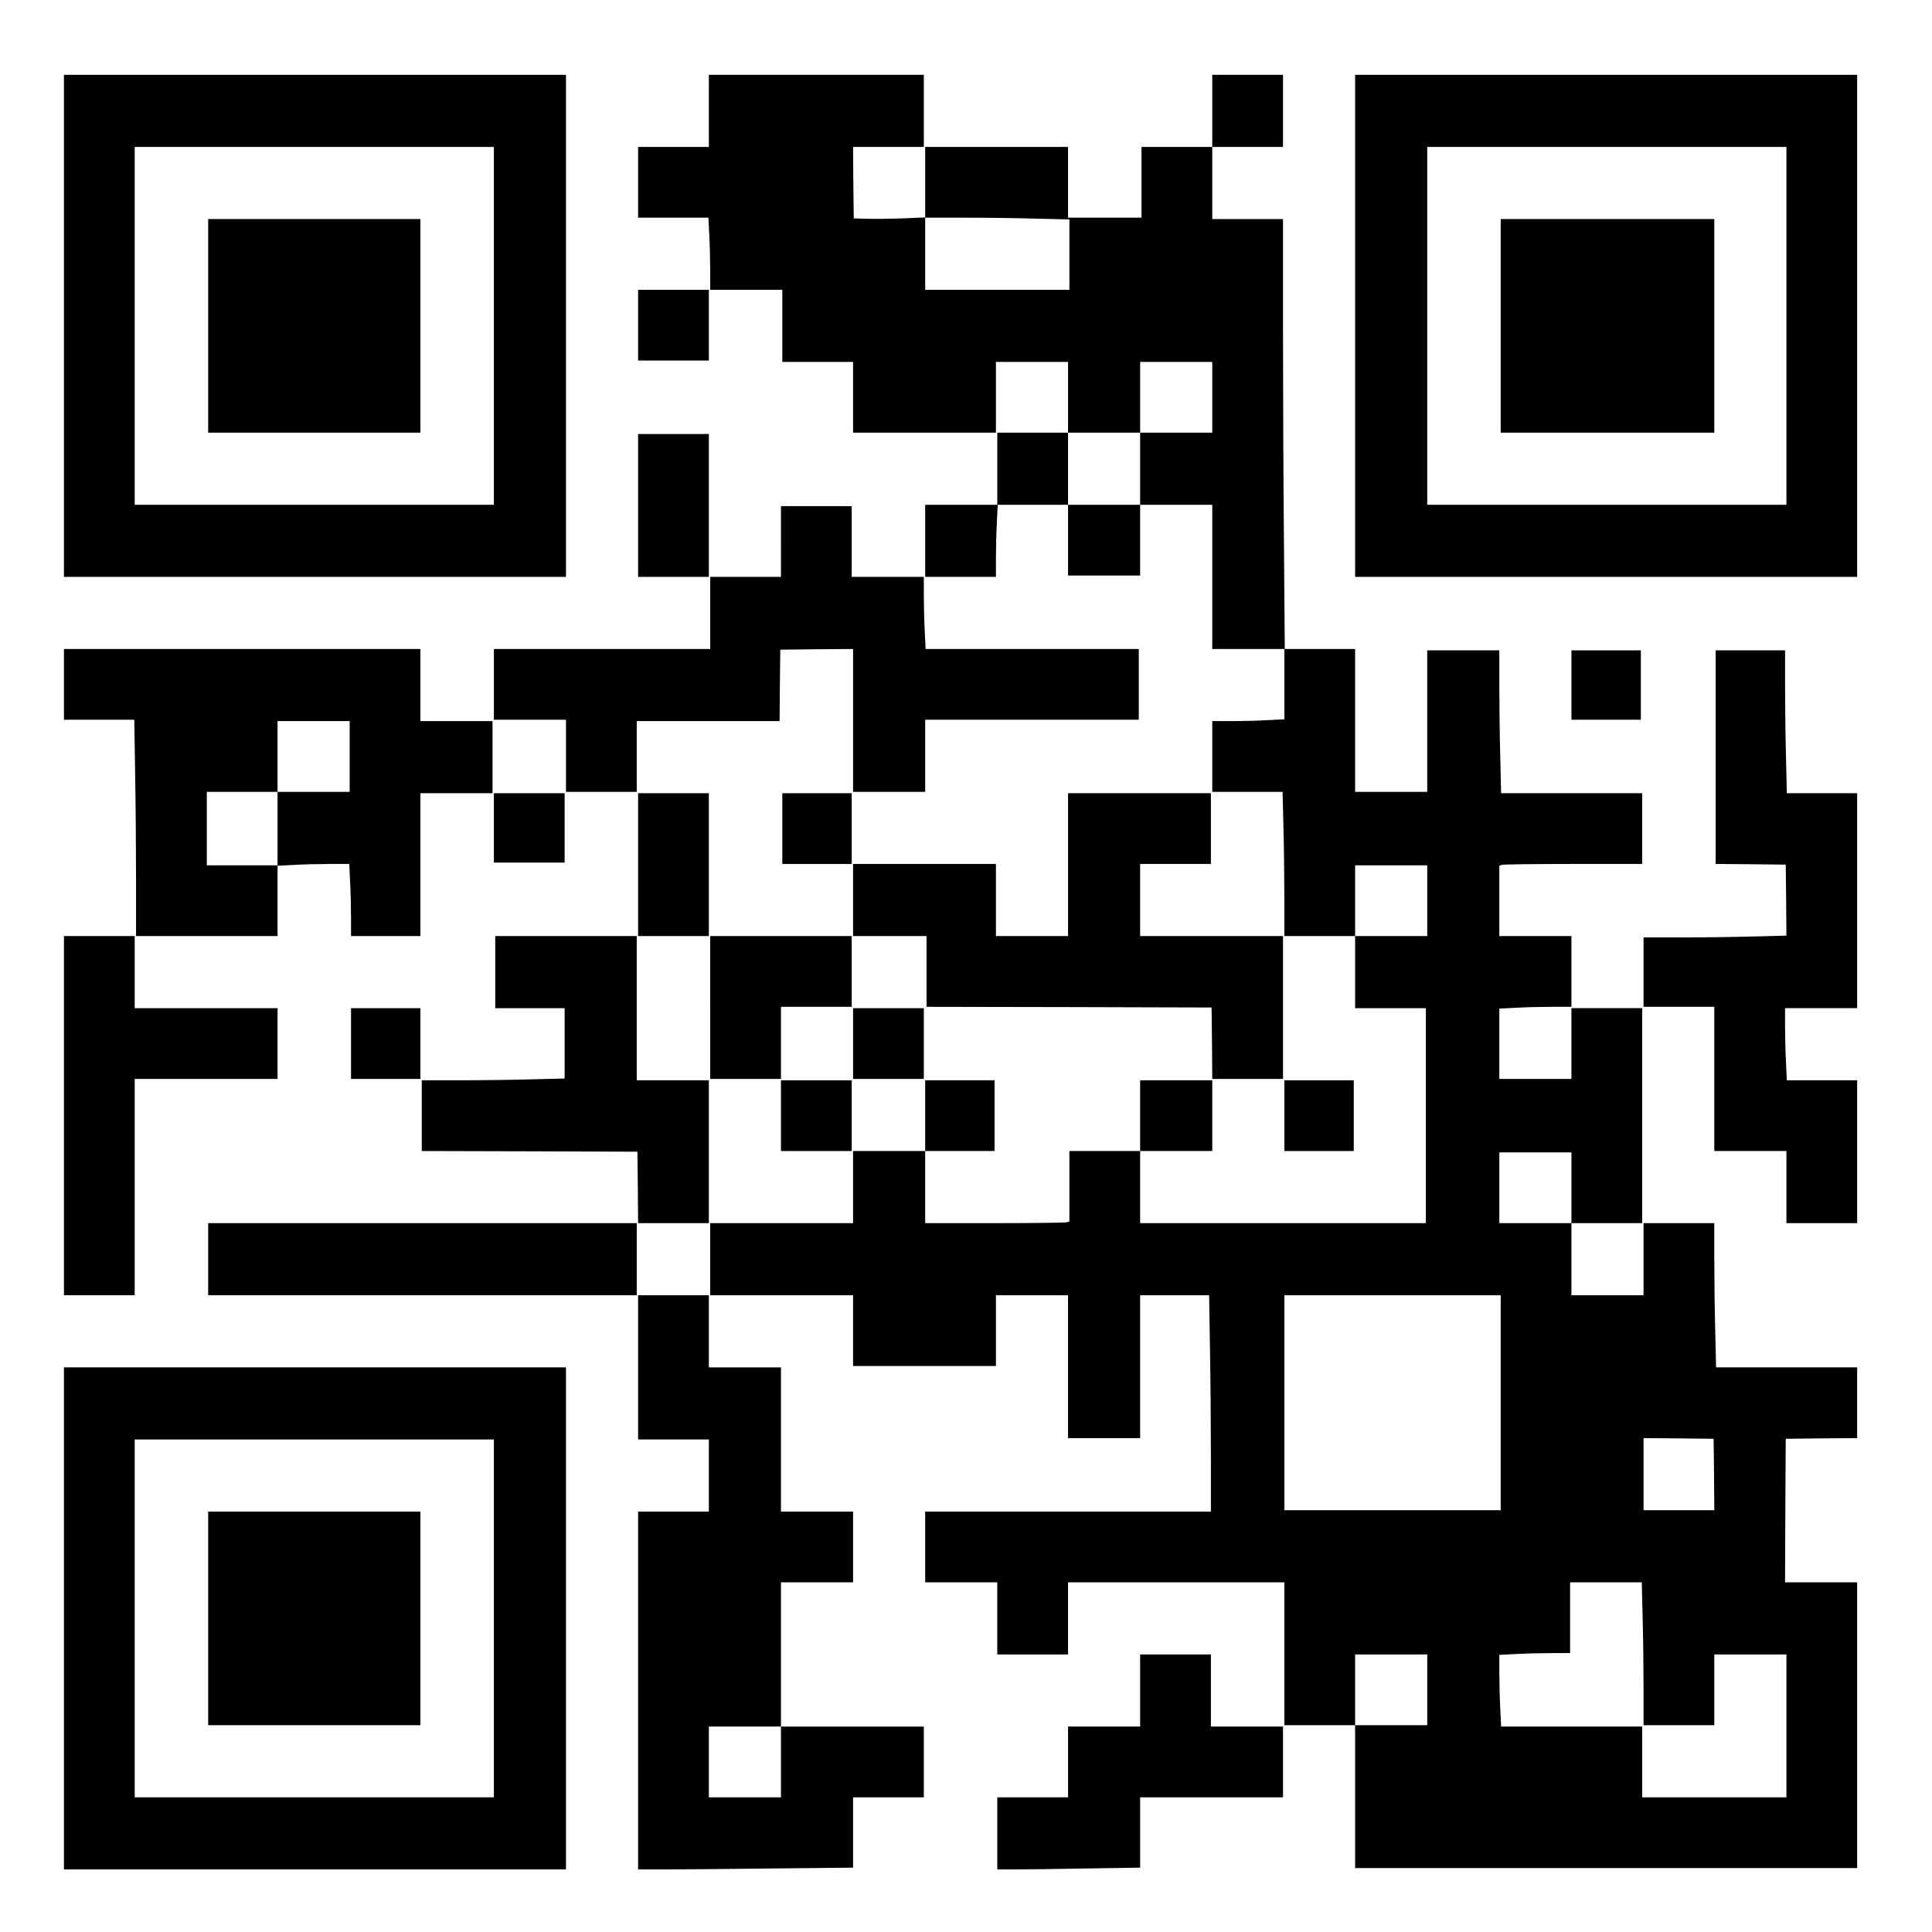 <?xml version="1.0" standalone="no"?>
<!DOCTYPE svg PUBLIC "-//W3C//DTD SVG 20010904//EN"
 "http://www.w3.org/TR/2001/REC-SVG-20010904/DTD/svg10.dtd">
<svg version="1.0" xmlns="http://www.w3.org/2000/svg" width="24" height="24" viewBox="0 0 1420 1396"
 preserveAspectRatio="xMidYMid meet">

<g transform="translate(0,1396) scale(0.1,-0.1)"
fill="#000000" stroke="none">
<path d="M470 11685 l0 -1845 1845 0 1845 0 0 1845 0 1845 -1845 0 -1845 0 0
-1845z m3160 0 l0 -1315 -1320 0 -1320 0 0 1315 0 1315 1320 0 1320 0 0 -1315z"/>
<path d="M1530 11685 l0 -785 780 0 780 0 0 785 0 785 -780 0 -780 0 0 -785z"/>
<path d="M5210 13265 l0 -265 -260 0 -260 0 0 -260 0 -260 258 0 259 0 6 -127
c4 -71 7 -190 7 -265 l0 -138 265 0 265 0 0 -265 0 -265 260 0 260 0 0 -260 0
-260 525 0 525 0 0 260 0 260 265 0 265 0 0 -260 0 -260 -260 0 -260 0 0 -265
0 -265 -265 0 -265 0 0 -265 0 -265 260 0 260 0 0 138 c0 75 3 194 7 265 l6
127 259 0 258 0 0 -260 0 -260 265 0 265 0 0 260 0 260 265 0 265 0 0 -530 0
-530 265 0 265 0 0 -258 0 -259 -122 -6 c-66 -4 -186 -7 -265 -7 l-143 0 0
-260 0 -260 258 0 259 0 6 -257 c4 -141 7 -379 7 -530 l0 -273 260 0 260 0 0
-265 0 -265 260 0 260 0 0 -790 0 -790 -1050 0 -1050 0 0 265 0 265 265 0 265
0 0 260 0 260 -265 0 -265 0 0 -260 0 -260 -260 0 -260 0 0 -259 0 -259 -22
-6 c-13 -3 -251 -6 -530 -6 l-508 0 0 265 0 265 255 0 255 0 0 260 0 260 -255
0 -255 0 0 -260 0 -260 -265 0 -265 0 0 -265 0 -265 -525 0 -525 0 0 -265 0
-265 525 0 525 0 0 -260 0 -260 525 0 525 0 0 260 0 260 265 0 265 0 0 -525 0
-525 265 0 265 0 0 525 0 525 253 0 254 0 6 -383 c4 -210 7 -568 7 -794 l0
-413 -1050 0 -1050 0 0 -260 0 -260 265 0 265 0 0 -265 0 -265 260 0 260 0 0
265 0 265 795 0 795 0 0 -525 0 -525 260 0 260 0 0 -525 0 -525 1845 0 1845 0
0 1050 0 1050 -265 0 -265 0 2 527 3 528 263 3 262 2 0 260 0 260 -518 0 -519
0 -6 263 c-4 144 -7 382 -7 530 l0 267 -260 0 -260 0 0 -265 0 -265 -265 0
-265 0 0 265 0 265 260 0 260 0 0 790 0 790 -260 0 -260 0 0 -260 0 -260 -265
0 -265 0 0 258 0 259 122 6 c66 4 186 7 265 7 l143 0 0 260 0 260 -265 0 -265
0 0 259 0 259 23 6 c12 3 248 6 525 6 l502 0 0 260 0 260 -518 0 -519 0 -6
257 c-4 141 -7 377 -7 525 l0 268 -265 0 -265 0 0 -520 0 -520 -265 0 -265 0
0 525 0 525 -258 0 -259 0 -6 773 c-4 424 -7 1135 -7 1580 l0 807 -260 0 -260
0 0 265 0 265 260 0 260 0 0 265 0 265 -260 0 -260 0 0 -265 0 -265 -260 0
-260 0 0 -260 0 -260 -270 0 -270 0 0 260 0 260 -525 0 -525 0 0 -259 0 -259
-162 -7 c-90 -3 -208 -5 -263 -3 l-100 3 -3 263 -2 262 260 0 260 0 0 265 0
265 -790 0 -790 0 0 -265z m2408 -792 l242 -6 0 -259 0 -258 -530 0 -530 0 0
265 0 265 288 0 c159 0 397 -3 530 -7z m1292 -1313 l0 -260 -265 0 -265 0 0
-265 0 -265 -265 0 -265 0 0 265 0 265 265 0 265 0 0 260 0 260 265 0 265 0 0
-260z m1580 -3700 l0 -260 -265 0 -265 0 0 260 0 260 265 0 265 0 0 -260z
m1060 -2110 l0 -260 -265 0 -265 0 0 260 0 260 265 0 265 0 0 -260z m-520
-1580 l0 -790 -795 0 -795 0 0 790 0 790 795 0 795 0 0 -790z m1568 -527 l2
-263 -260 0 -260 0 0 265 0 265 258 -2 257 -3 3 -262z m-525 -1050 c4 -141 7
-377 7 -525 l0 -268 260 0 260 0 0 260 0 260 265 0 265 0 0 -525 0 -525 -530
0 -530 0 0 260 0 260 -518 0 -519 0 -6 128 c-4 70 -7 188 -7 263 l0 136 122 6
c66 4 183 7 260 7 l138 0 0 260 0 260 263 0 264 0 6 -257z m-1583 -533 l0
-260 -265 0 -265 0 0 260 0 260 265 0 265 0 0 -260z"/>
<path d="M9960 11685 l0 -1845 1845 0 1845 0 0 1845 0 1845 -1845 0 -1845 0 0
-1845z m3170 0 l0 -1315 -1320 0 -1320 0 0 1315 0 1315 1320 0 1320 0 0 -1315z"/>
<path d="M11030 11685 l0 -785 785 0 785 0 0 785 0 785 -785 0 -785 0 0 -785z"/>
<path d="M4690 11690 l0 -260 260 0 260 0 0 260 0 260 -260 0 -260 0 0 -260z"/>
<path d="M4690 10365 l0 -525 260 0 260 0 0 525 0 525 -260 0 -260 0 0 -525z"/>
<path d="M5740 10100 l0 -260 -260 0 -260 0 0 -265 0 -265 -795 0 -795 0 0
-260 0 -260 265 0 265 0 0 -265 0 -265 260 0 260 0 0 260 0 260 525 0 525 0 2
263 3 262 268 3 267 2 0 -525 0 -525 265 0 265 0 0 265 0 265 785 0 785 0 0
260 0 260 -783 0 -784 0 -6 128 c-4 70 -7 189 -7 265 l0 137 -265 0 -265 0 0
260 0 260 -260 0 -260 0 0 -260z"/>
<path d="M470 9050 l0 -260 258 0 259 0 6 -382 c4 -211 7 -569 7 -795 l0 -413
520 0 520 0 0 258 0 259 122 6 c66 4 185 7 263 7 l142 0 6 -127 c4 -71 7 -190
7 -265 l0 -138 255 0 255 0 0 525 0 525 265 0 265 0 0 265 0 265 -265 0 -265
0 0 265 0 265 -1310 0 -1310 0 0 -260z m2100 -530 l0 -260 -265 0 -265 0 0
-270 0 -270 -260 0 -260 0 0 270 0 270 260 0 260 0 0 260 0 260 265 0 265 0 0
-260z"/>
<path d="M11550 9045 l0 -255 255 0 255 0 0 255 0 255 -255 0 -255 0 0 -255z"/>
<path d="M12610 8515 l0 -785 258 -2 257 -3 3 -261 2 -261 -241 -6 c-133 -4
-370 -7 -526 -7 l-283 0 0 -255 0 -255 260 0 260 0 0 -530 0 -530 265 0 265 0
0 -265 0 -265 260 0 260 0 0 525 0 525 -258 0 -259 0 -6 128 c-4 70 -7 189 -7
265 l0 137 265 0 265 0 0 790 0 790 -258 0 -259 0 -6 257 c-4 141 -7 377 -7
525 l0 268 -255 0 -255 0 0 -785z"/>
<path d="M3630 7995 l0 -255 260 0 260 0 0 255 0 255 -260 0 -260 0 0 -255z"/>
<path d="M4690 7725 l0 -525 260 0 260 0 0 525 0 525 -260 0 -260 0 0 -525z"/>
<path d="M5750 7990 l0 -260 255 0 255 0 0 260 0 260 -255 0 -255 0 0 -260z"/>
<path d="M7850 7725 l0 -525 -265 0 -265 0 0 265 0 265 -525 0 -525 0 0 -265
0 -265 270 0 270 0 0 -260 0 -260 1048 -2 1047 -3 3 -262 2 -263 260 0 260 0
0 525 0 525 -525 0 -525 0 0 265 0 265 260 0 260 0 0 260 0 260 -525 0 -525 0
0 -525z"/>
<path d="M470 5880 l0 -1320 260 0 260 0 0 795 0 795 525 0 525 0 0 260 0 260
-525 0 -525 0 0 265 0 265 -260 0 -260 0 0 -1320z"/>
<path d="M3640 6935 l0 -265 255 0 255 0 0 -258 0 -259 -242 -6 c-133 -4 -369
-7 -525 -7 l-283 0 0 -260 0 -260 793 -2 792 -3 3 -262 2 -263 260 0 260 0 0
525 0 525 -265 0 -265 0 0 530 0 530 -520 0 -520 0 0 -265z"/>
<path d="M5220 6675 l0 -525 260 0 260 0 0 265 0 265 260 0 260 0 0 260 0 260
-520 0 -520 0 0 -525z"/>
<path d="M2580 6410 l0 -260 255 0 255 0 0 260 0 260 -255 0 -255 0 0 -260z"/>
<path d="M6270 6410 l0 -260 260 0 260 0 0 260 0 260 -260 0 -260 0 0 -260z"/>
<path d="M5740 5880 l0 -260 260 0 260 0 0 260 0 260 -260 0 -260 0 0 -260z"/>
<path d="M9440 5880 l0 -260 255 0 255 0 0 260 0 260 -255 0 -255 0 0 -260z"/>
<path d="M1530 4825 l0 -265 1575 0 1575 0 0 265 0 265 -1575 0 -1575 0 0
-265z"/>
<path d="M4690 4030 l0 -530 260 0 260 0 0 -265 0 -265 -260 0 -260 0 0 -1315
0 -1315 198 0 c108 0 464 3 790 7 l592 6 0 259 0 258 260 0 260 0 0 260 0 260
-525 0 -525 0 0 530 0 530 265 0 265 0 0 260 0 260 -265 0 -265 0 0 530 0 530
-265 0 -265 0 0 265 0 265 -260 0 -260 0 0 -530z m1050 -2900 l0 -260 -265 0
-265 0 0 260 0 260 265 0 265 0 0 -260z"/>
<path d="M470 2185 l0 -1845 1845 0 1845 0 0 1845 0 1845 -1845 0 -1845 0 0
-1845z m3160 0 l0 -1315 -1320 0 -1320 0 0 1315 0 1315 1320 0 1320 0 0 -1315z"/>
<path d="M1530 2185 l0 -785 780 0 780 0 0 785 0 785 -780 0 -780 0 0 -785z"/>
<path d="M8380 1655 l0 -265 -265 0 -265 0 0 -260 0 -260 -260 0 -260 0 0
-265 0 -265 133 0 c74 0 310 3 525 7 l392 6 0 259 0 258 525 0 525 0 0 260 0
260 -265 0 -265 0 0 265 0 265 -260 0 -260 0 0 -265z"/>
</g>
</svg>
